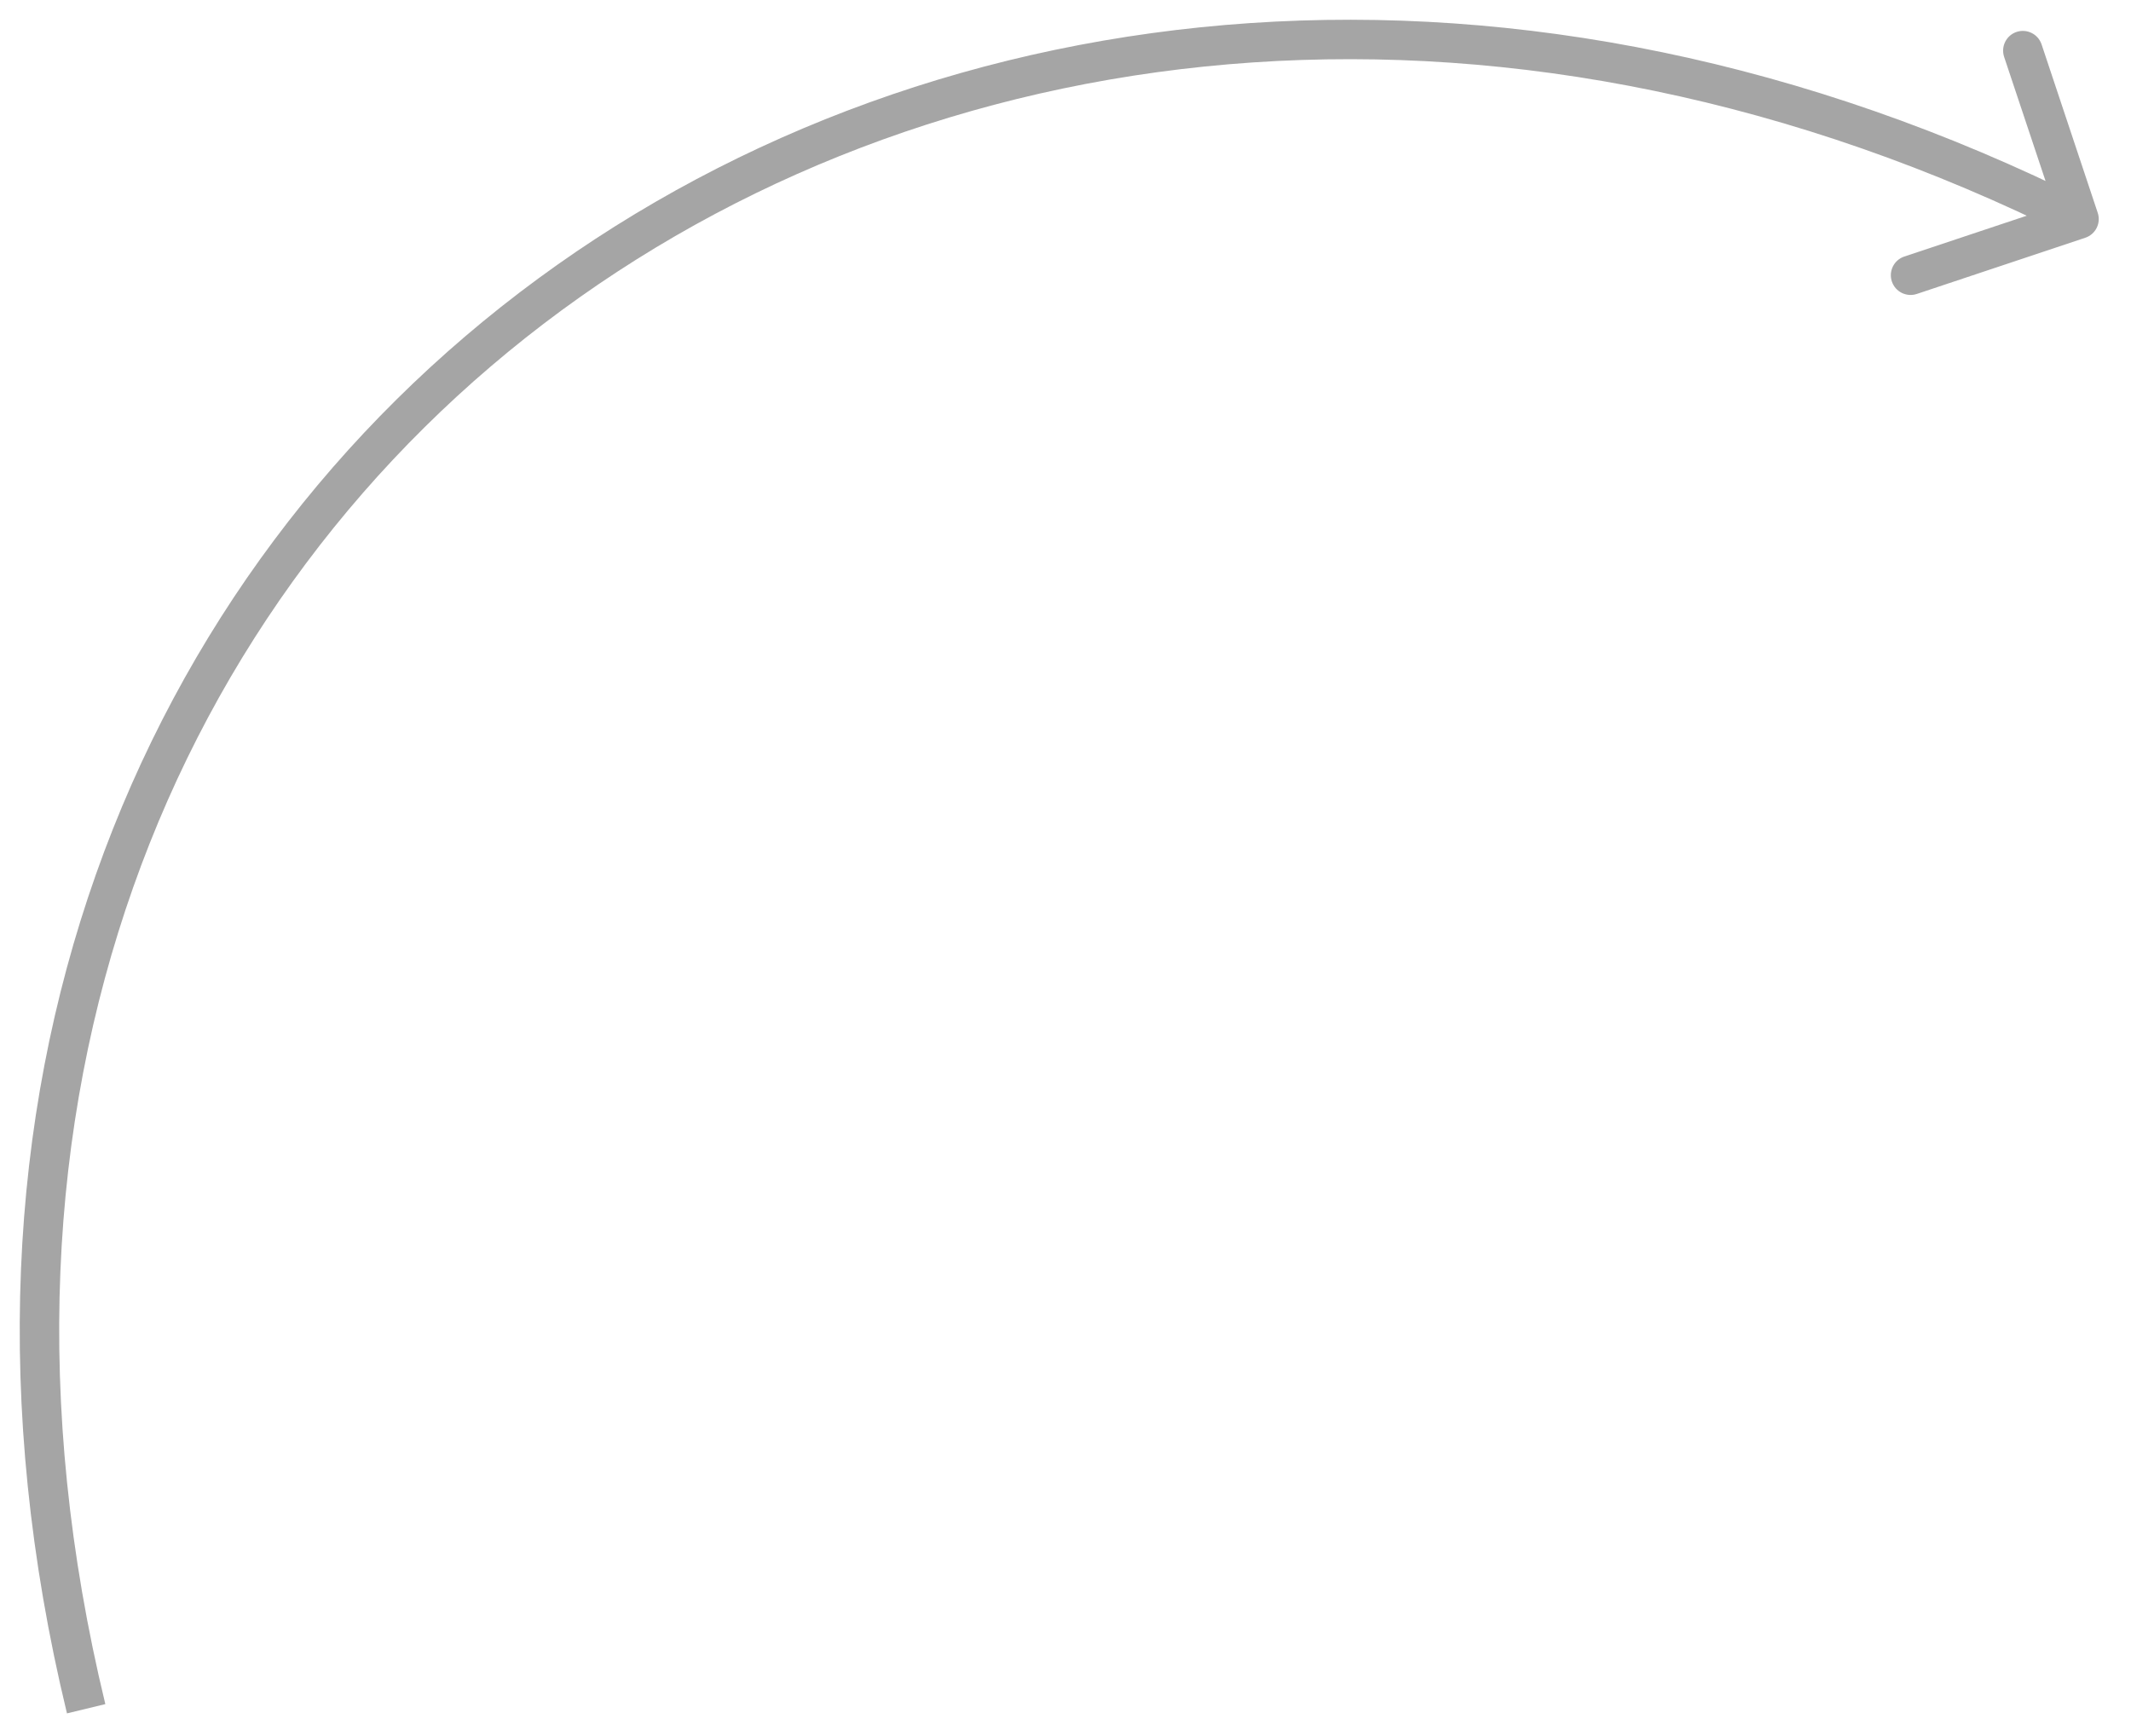 <?xml version="1.0" encoding="UTF-8"?> <svg xmlns="http://www.w3.org/2000/svg" width="54" height="44" viewBox="0 0 54 44" fill="none"><path opacity="0.4" d="M52.841 6.026C53.103 5.939 53.245 5.656 53.157 5.394L51.734 1.125C51.646 0.863 51.363 0.722 51.101 0.809C50.839 0.896 50.698 1.18 50.785 1.442L52.051 5.236L48.256 6.502C47.994 6.589 47.853 6.872 47.94 7.134C48.028 7.396 48.311 7.538 48.573 7.45L52.841 6.026ZM2.669 43.191C-1.035 27.879 4.398 15.087 14.229 7.867C24.067 0.642 38.365 -1.045 52.46 5.999L52.907 5.105C38.501 -2.094 23.799 -0.402 13.637 7.061C3.468 14.53 -2.098 27.739 1.697 43.426L2.669 43.191Z" fill="#1E1F20"></path></svg> 